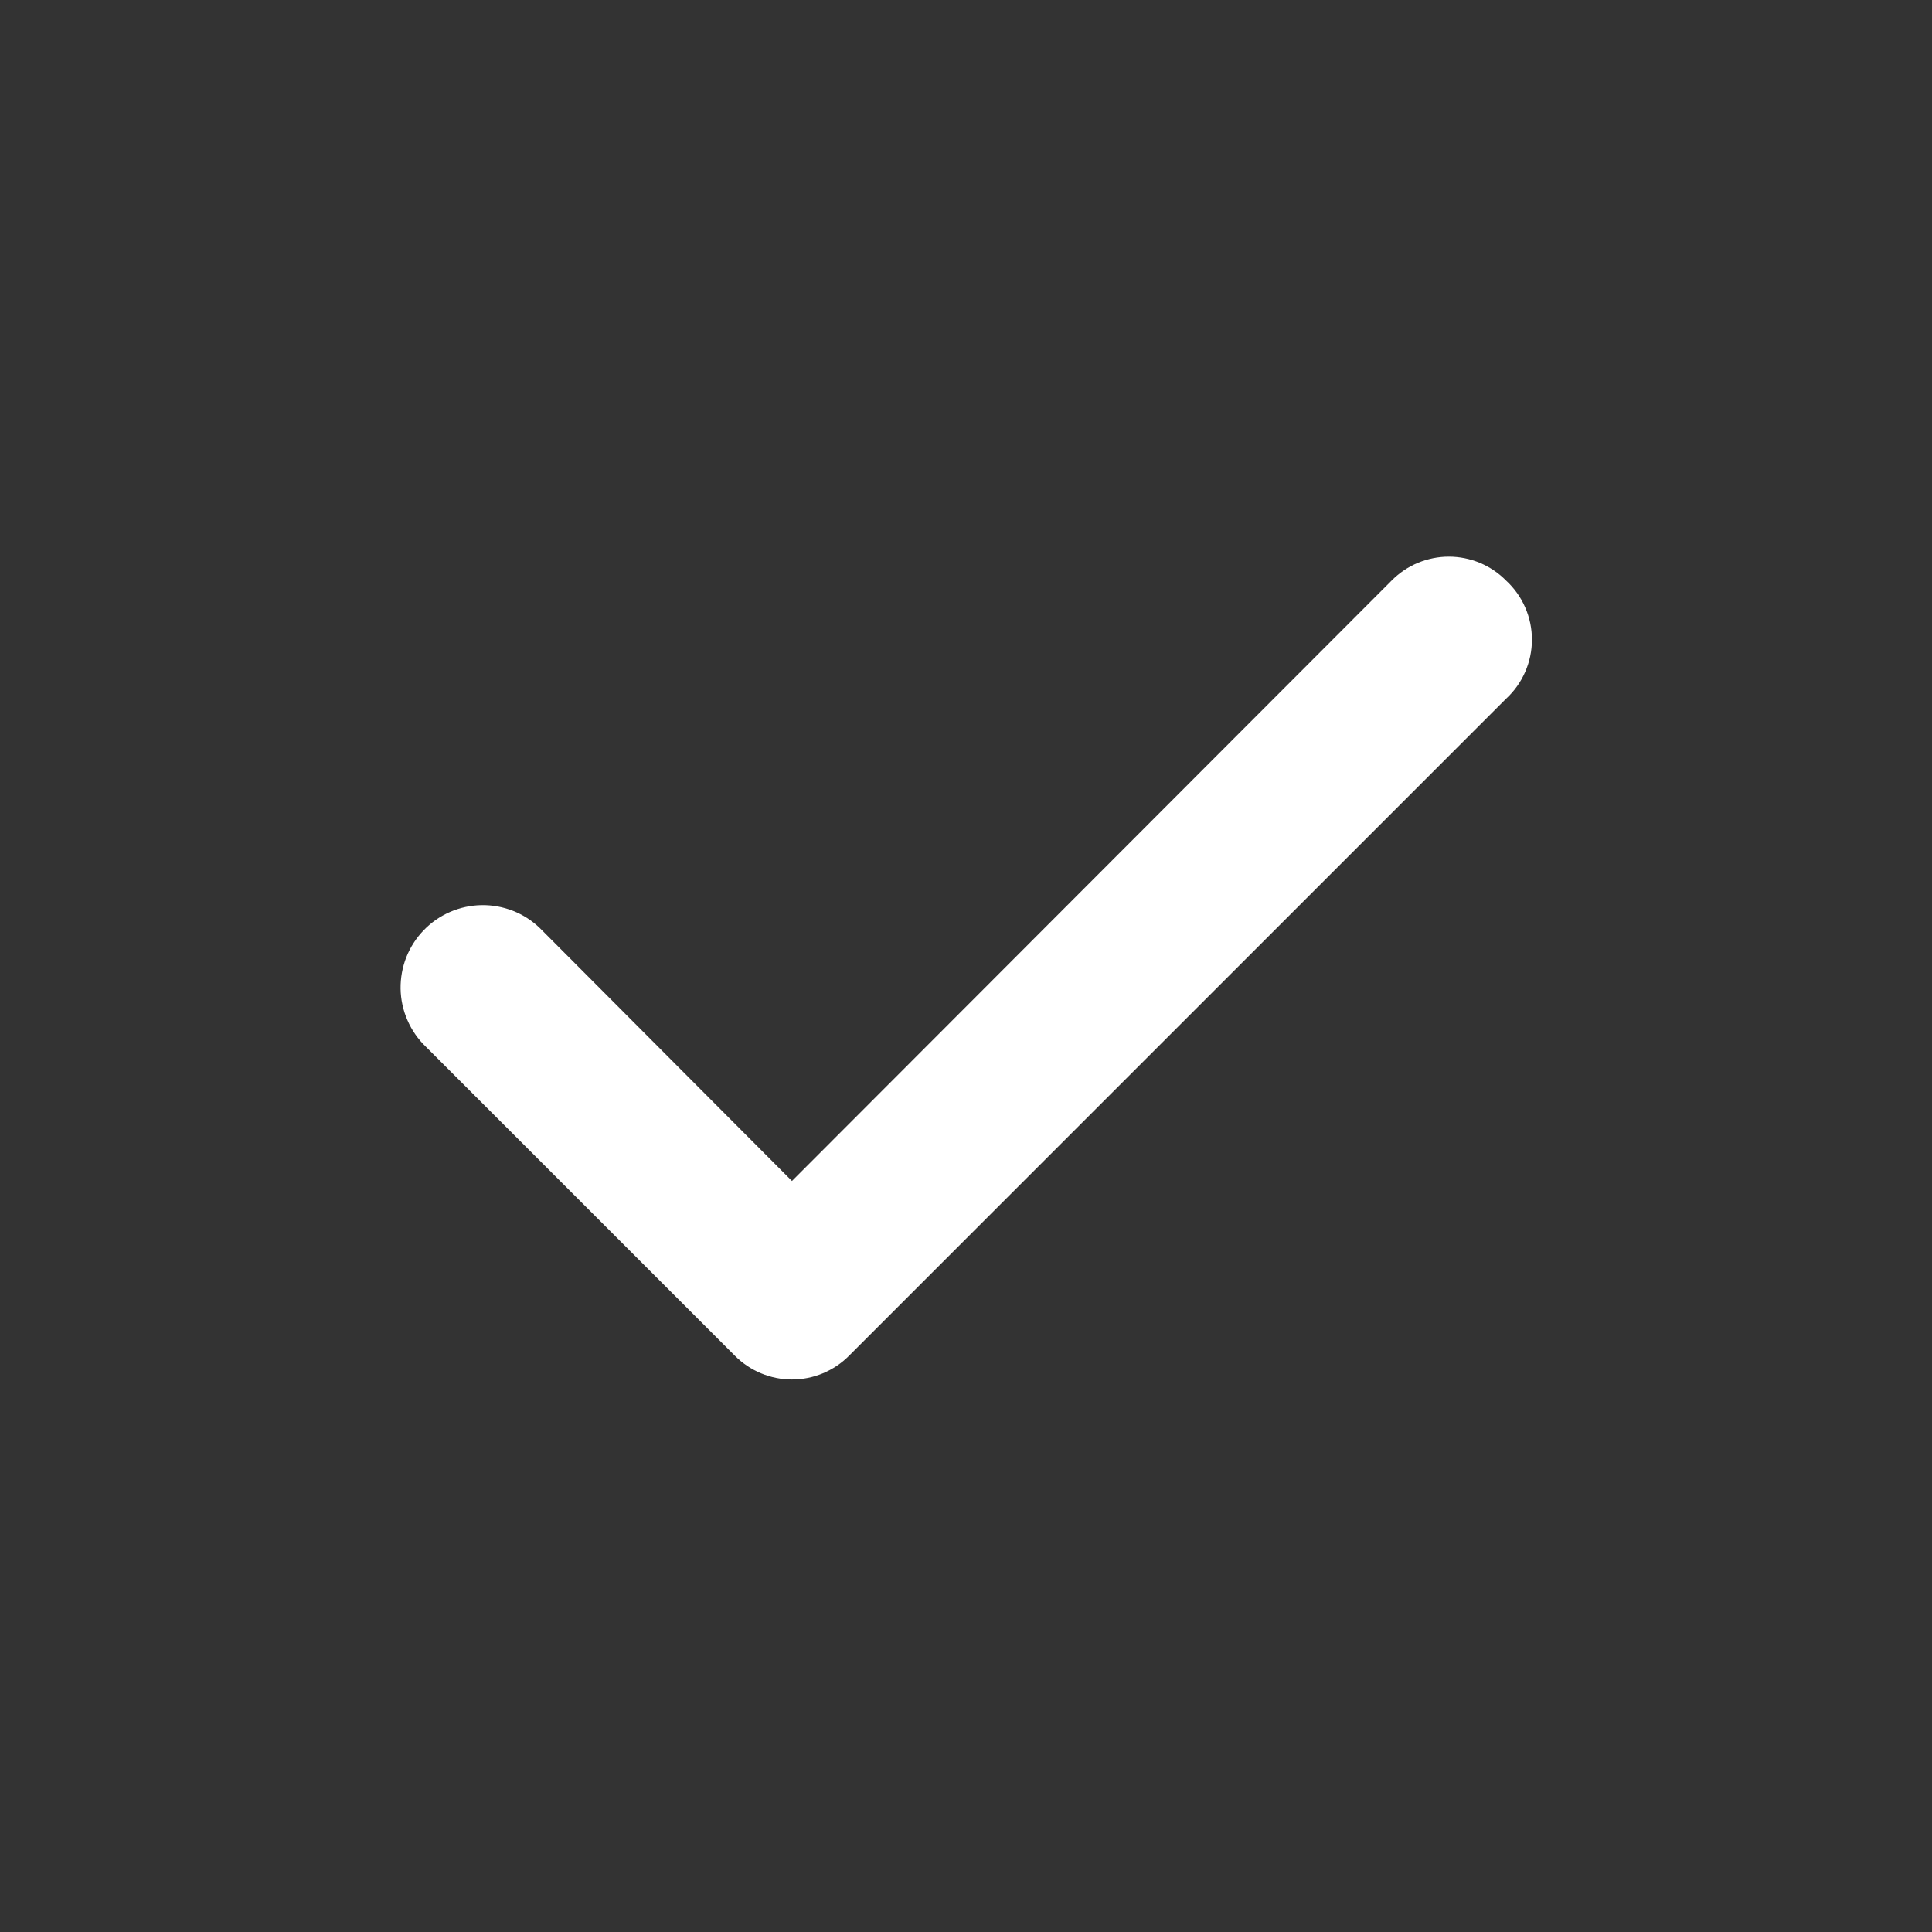 <svg width="50" height="50" viewBox="0 0 50 50" fill="none" xmlns="http://www.w3.org/2000/svg">
<rect x="0" y="0" width="50" height="50" fill="#333333" stroke="none"/>
<path d="M38.975 15.023C38.782 14.827 38.551 14.672 38.297 14.566C38.044 14.461 37.771 14.406 37.496 14.406C37.221 14.406 36.949 14.461 36.695 14.566C36.441 14.672 36.211 14.827 36.017 15.023L20.496 30.564L13.975 24.023C13.774 23.828 13.537 23.675 13.277 23.573C13.017 23.471 12.739 23.42 12.459 23.425C12.18 23.43 11.904 23.49 11.648 23.601C11.391 23.713 11.159 23.873 10.965 24.075C10.771 24.276 10.618 24.513 10.515 24.773C10.413 25.033 10.363 25.311 10.367 25.591C10.372 25.87 10.432 26.146 10.544 26.402C10.655 26.659 10.816 26.891 11.017 27.085L19.017 35.085C19.211 35.28 19.441 35.435 19.695 35.541C19.949 35.647 20.221 35.701 20.496 35.701C20.771 35.701 21.044 35.647 21.297 35.541C21.551 35.435 21.782 35.28 21.975 35.085L38.975 18.085C39.187 17.89 39.356 17.653 39.471 17.39C39.587 17.126 39.646 16.841 39.646 16.554C39.646 16.266 39.587 15.981 39.471 15.718C39.356 15.454 39.187 15.218 38.975 15.023V15.023Z" fill="white"/>
</svg>
